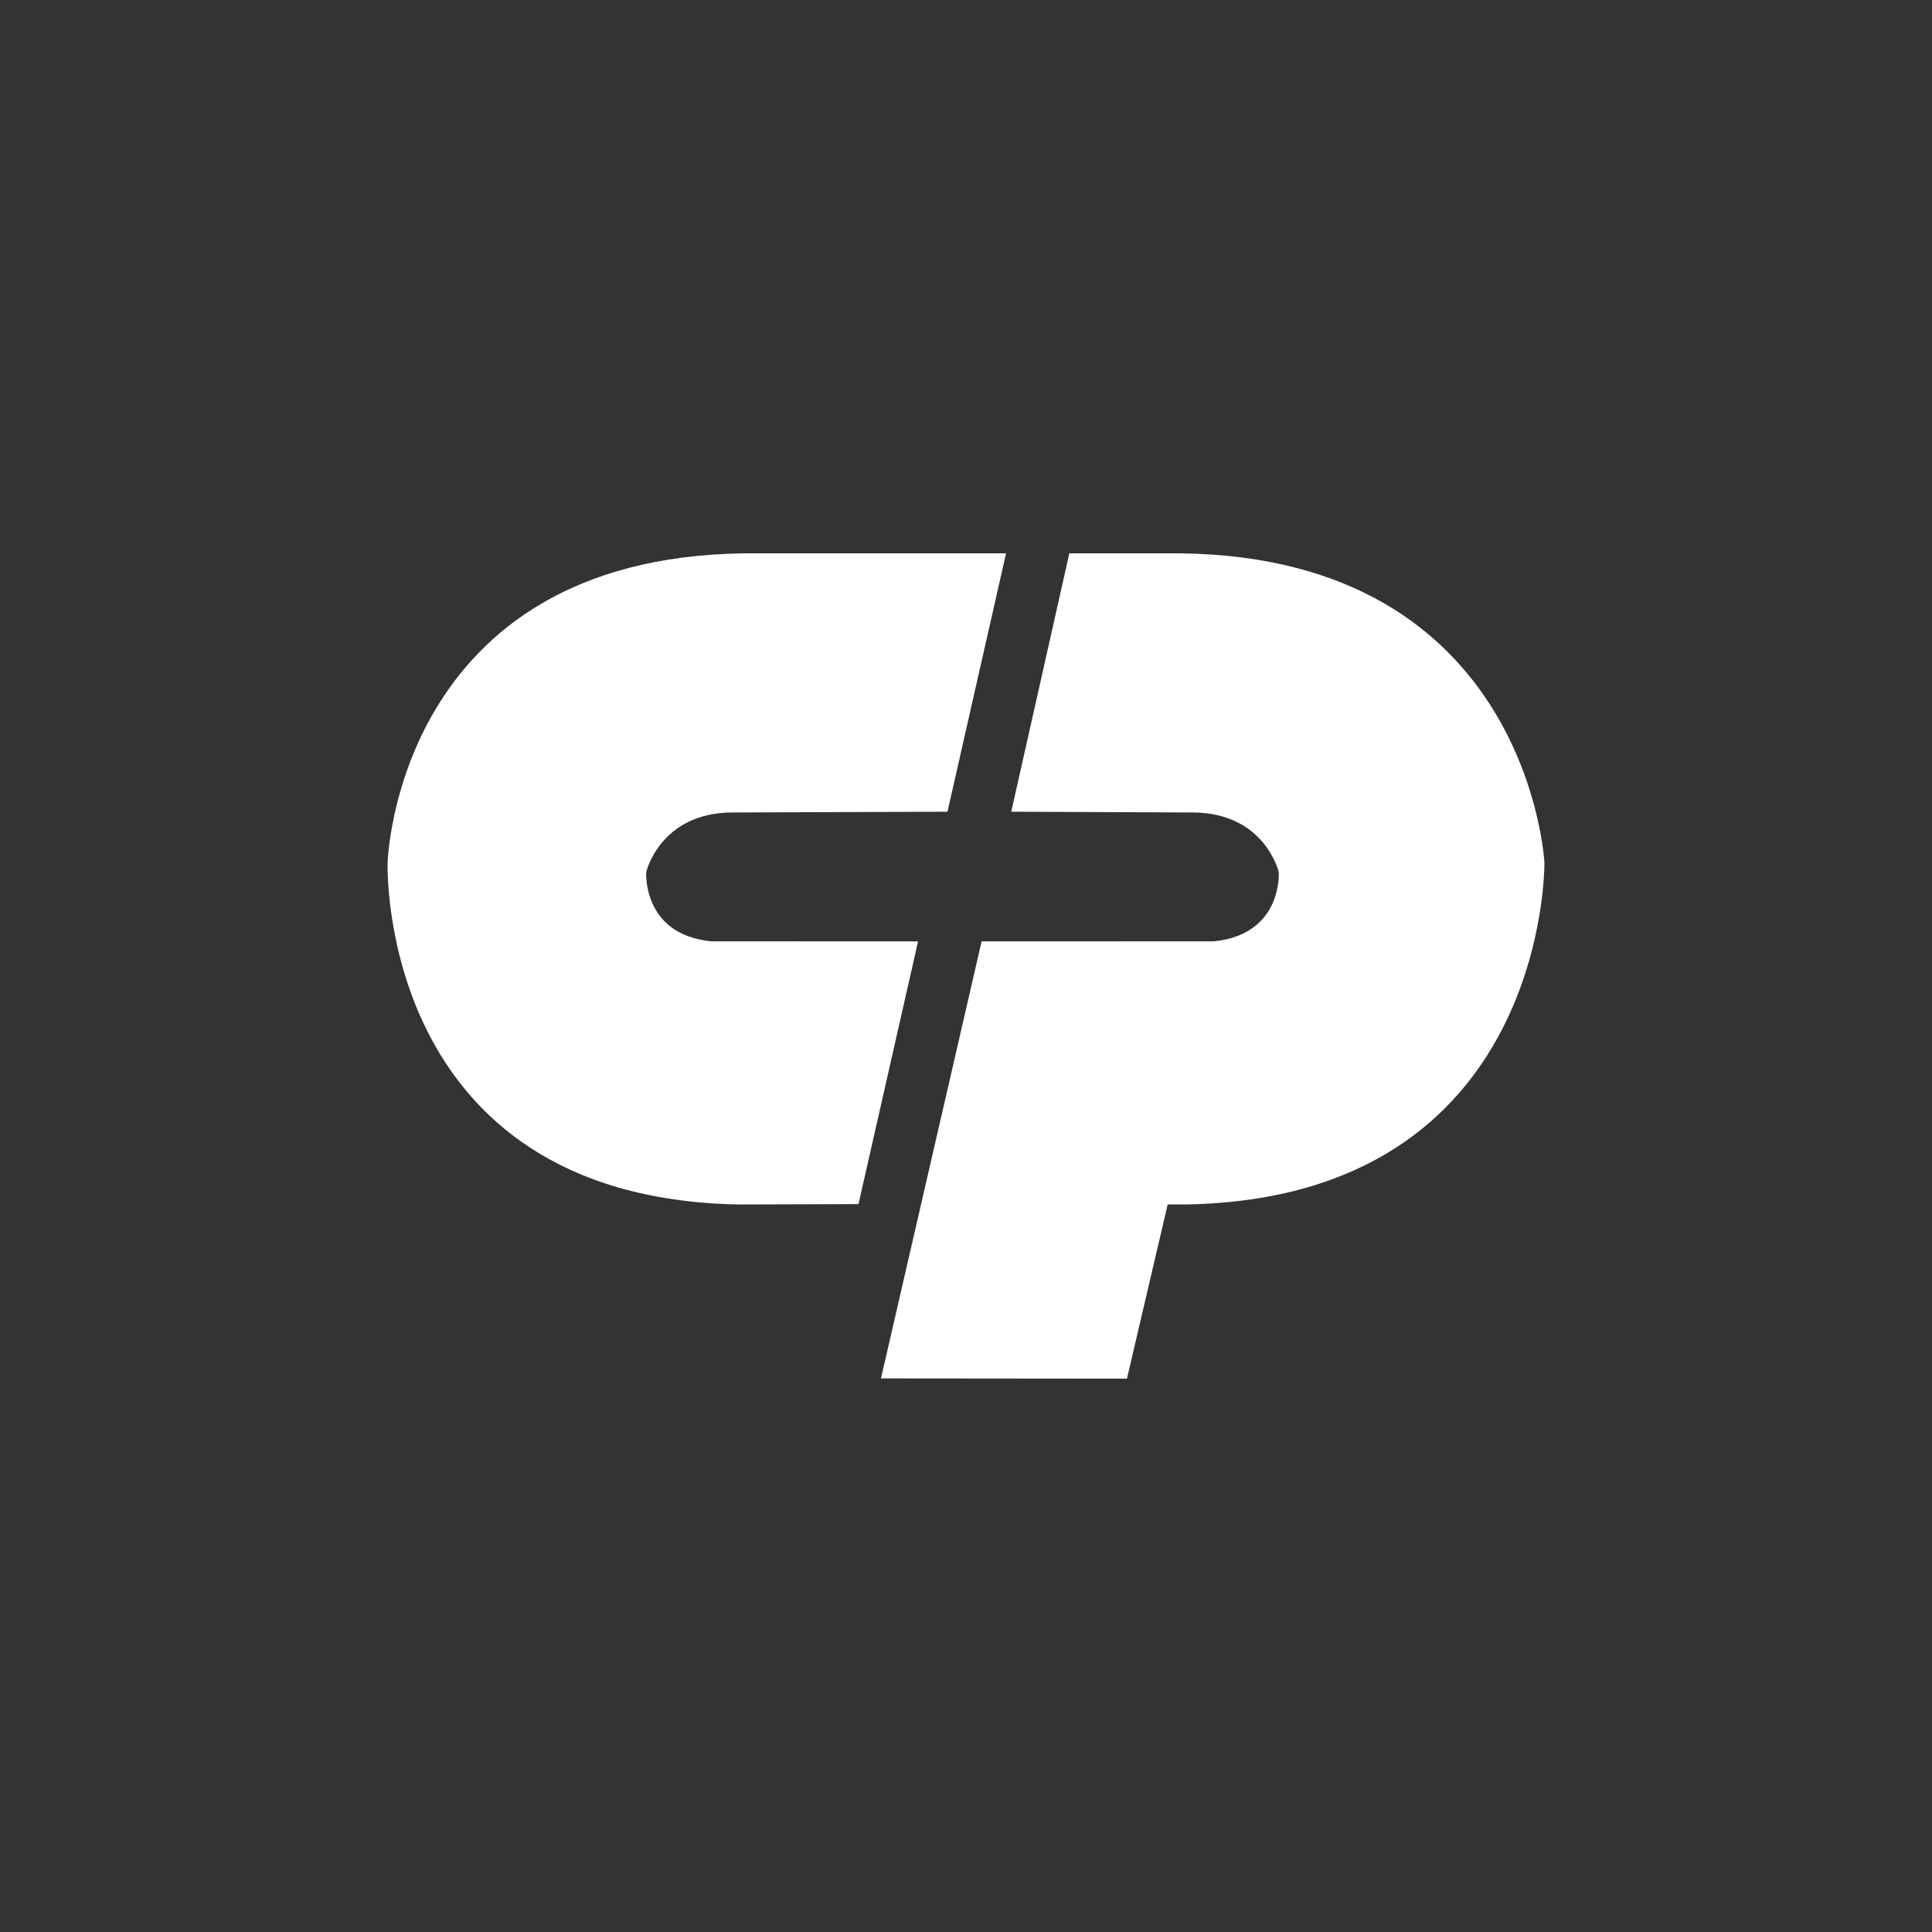<?xml version="1.0" encoding="UTF-8"?>
<svg id="Calque_10" data-name="Calque 10" xmlns="http://www.w3.org/2000/svg" width="180" height="180" viewBox="0 0 180 180">
  <rect x="0" y="0" width="180" height="180" fill="#333333" stroke="none"/>
  <defs>
    <style>
      .cls-1 {
        fill: #fff;
      }
    </style>
  </defs>
  <path class="cls-1" d="m36.114,80.364s.784-28.418,33.261-28.811h24.357l-5.458,24.073-20.093.071c-6.696.05-7.974,5.551-7.974,5.551,0,0-.391,5.794,6.024,6.452l19.303.008-5.55,24.476-11.264.034c-33.654-.689-32.607-31.855-32.607-31.855Zm107.776,0s-1.44-28.418-33.918-28.811h-10.345l-5.411,24.073,16.952.071c6.694.05,7.972,5.551,7.972,5.551,0,0,.391,5.794-6.026,6.452l-21.66.008-9.377,40.716,22.918.022,3.796-16.234,1.833.004c33.658-.686,33.265-31.853,33.265-31.853Z"/>
</svg>